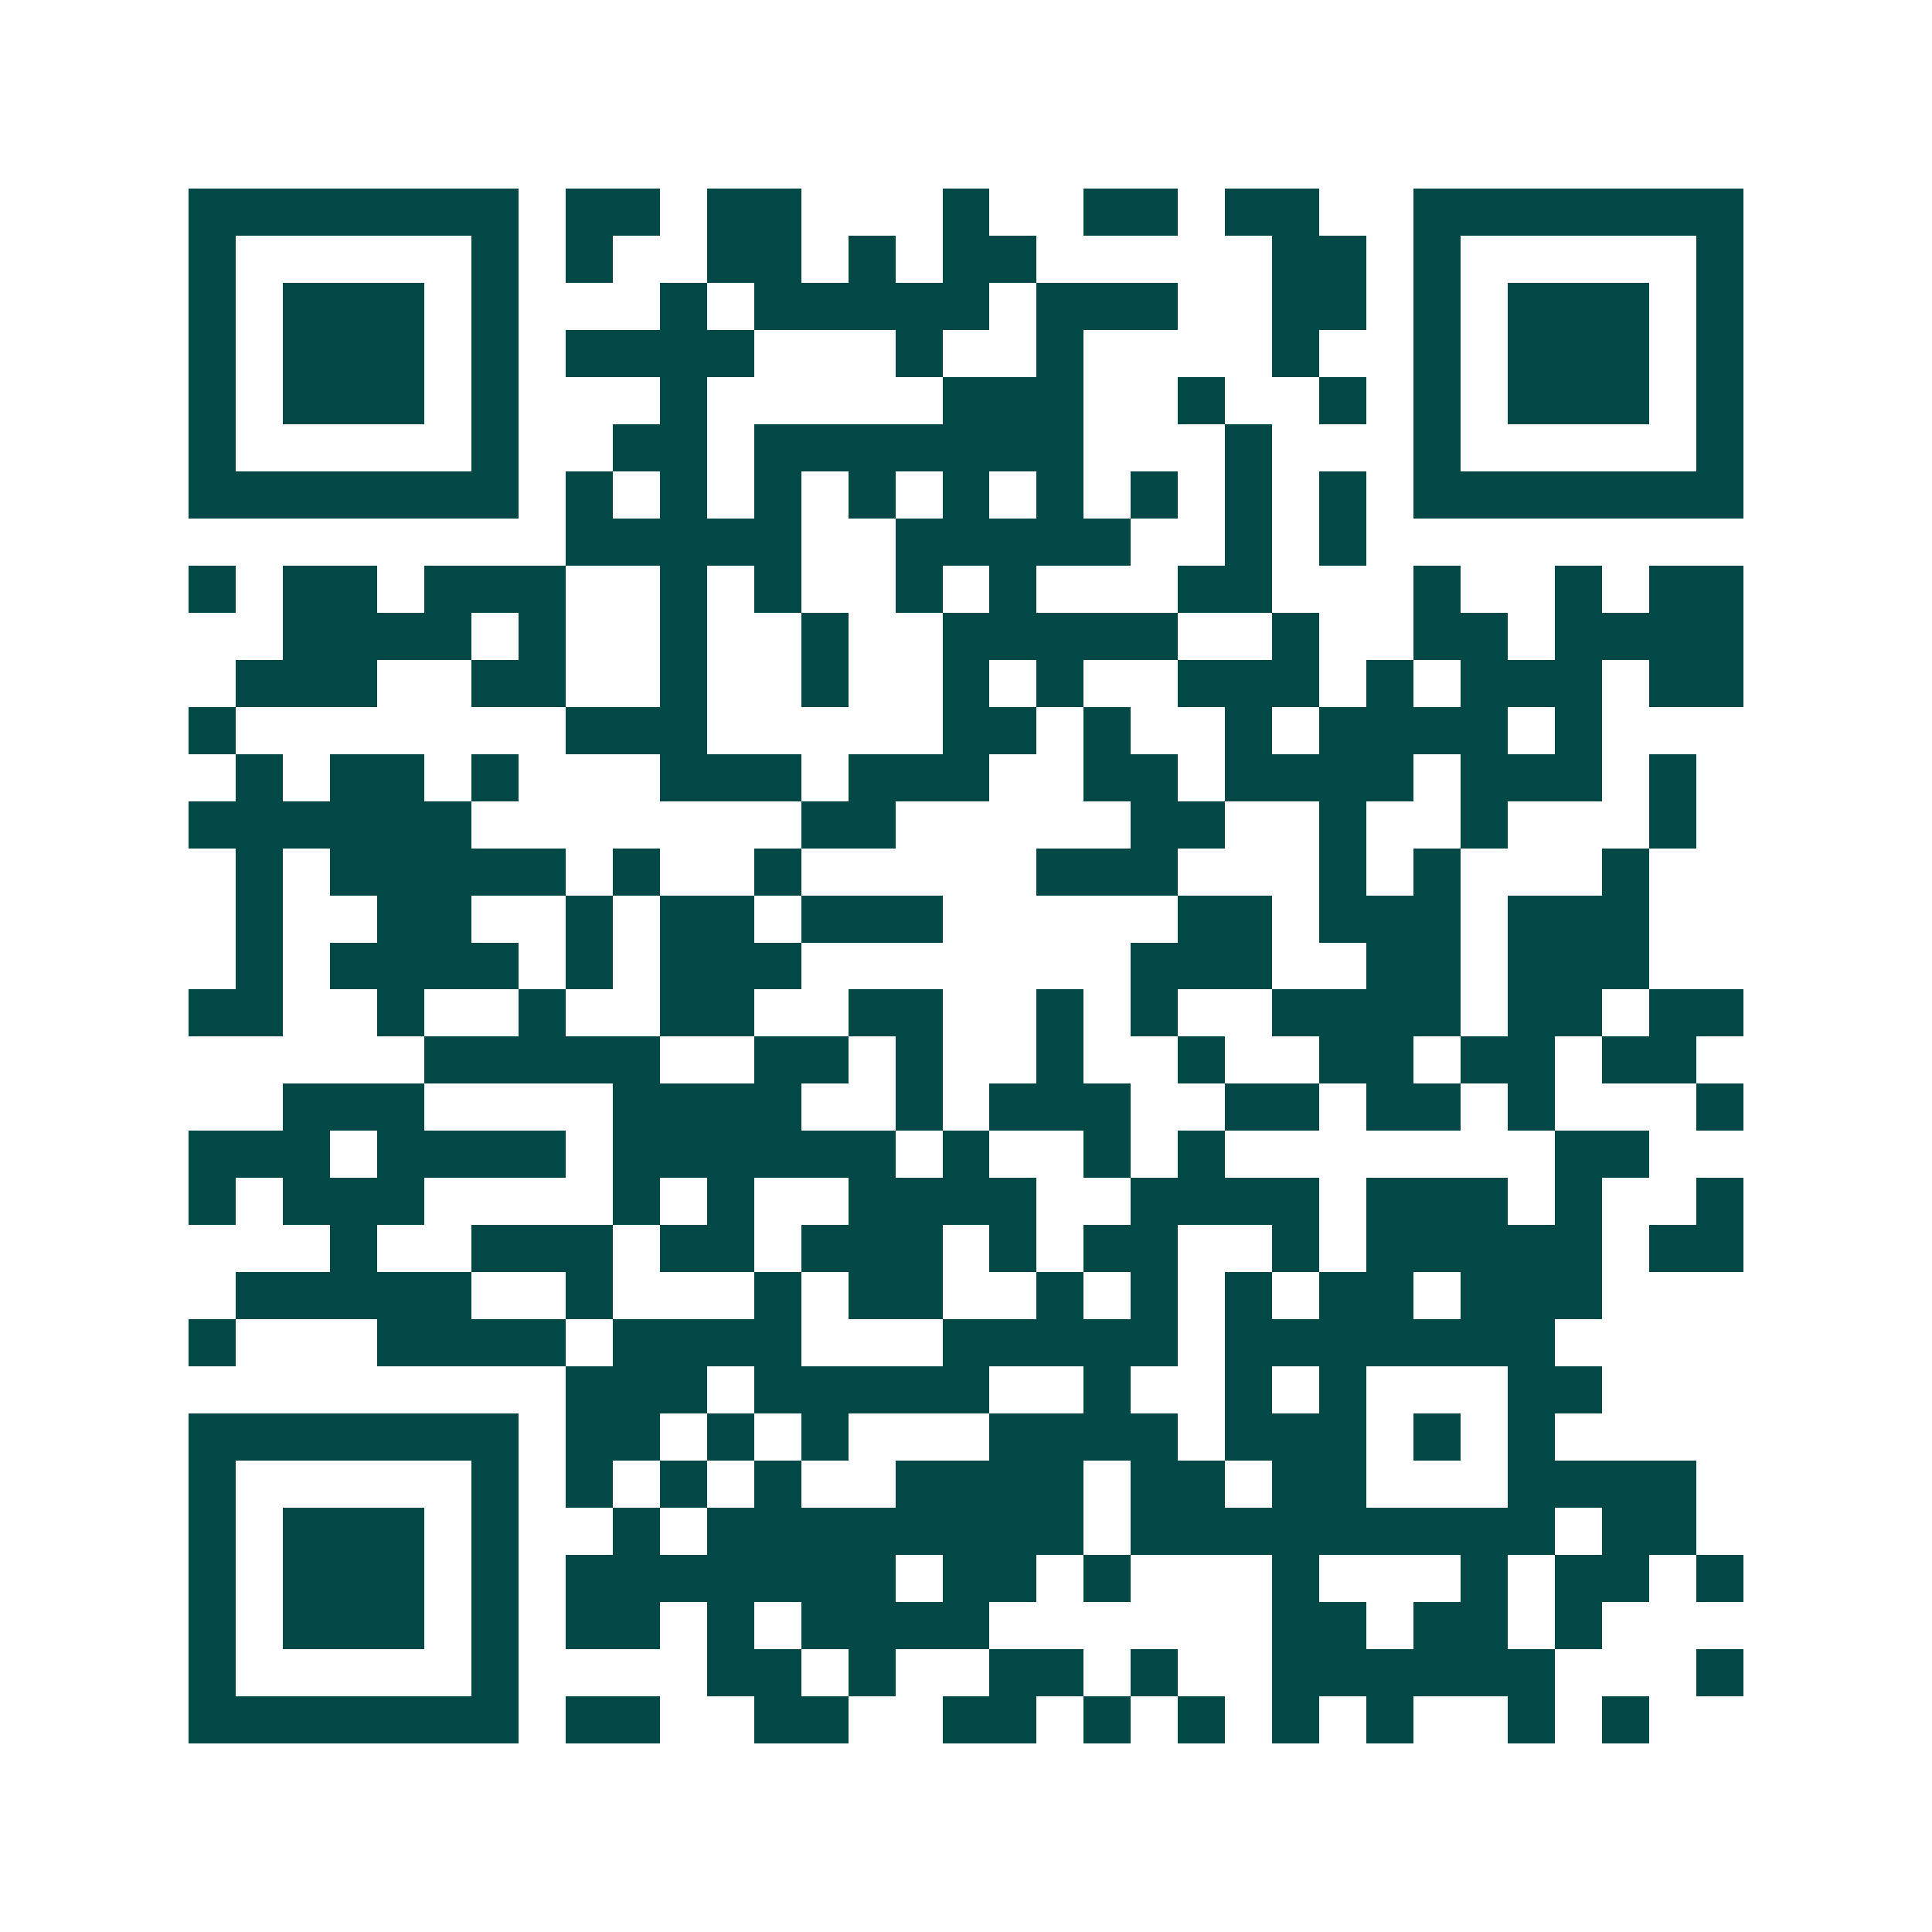 <svg xmlns="http://www.w3.org/2000/svg" width="200" height="200" viewBox="0 0 41 41" shape-rendering="crispEdges"><path fill="#ffffff" d="M0 0h41v41H0z"/><path stroke="#014847" d="M4 4.5h7m1 0h2m1 0h2m3 0h1m2 0h2m1 0h2m2 0h7M4 5.5h1m5 0h1m1 0h1m2 0h2m1 0h1m1 0h2m5 0h2m1 0h1m5 0h1M4 6.5h1m1 0h3m1 0h1m3 0h1m1 0h5m1 0h3m2 0h2m1 0h1m1 0h3m1 0h1M4 7.5h1m1 0h3m1 0h1m1 0h4m3 0h1m2 0h1m4 0h1m2 0h1m1 0h3m1 0h1M4 8.5h1m1 0h3m1 0h1m3 0h1m5 0h3m2 0h1m2 0h1m1 0h1m1 0h3m1 0h1M4 9.5h1m5 0h1m2 0h2m1 0h7m3 0h1m3 0h1m5 0h1M4 10.5h7m1 0h1m1 0h1m1 0h1m1 0h1m1 0h1m1 0h1m1 0h1m1 0h1m1 0h1m1 0h7M12 11.5h5m2 0h5m2 0h1m1 0h1M4 12.5h1m1 0h2m1 0h3m2 0h1m1 0h1m2 0h1m1 0h1m3 0h2m3 0h1m2 0h1m1 0h2M6 13.5h4m1 0h1m2 0h1m2 0h1m2 0h5m2 0h1m2 0h2m1 0h4M5 14.5h3m2 0h2m2 0h1m2 0h1m2 0h1m1 0h1m2 0h3m1 0h1m1 0h3m1 0h2M4 15.5h1m7 0h3m5 0h2m1 0h1m2 0h1m1 0h4m1 0h1M5 16.5h1m1 0h2m1 0h1m3 0h3m1 0h3m2 0h2m1 0h4m1 0h3m1 0h1M4 17.5h6m7 0h2m5 0h2m2 0h1m2 0h1m3 0h1M5 18.5h1m1 0h5m1 0h1m2 0h1m5 0h3m3 0h1m1 0h1m3 0h1M5 19.5h1m2 0h2m2 0h1m1 0h2m1 0h3m5 0h2m1 0h3m1 0h3M5 20.5h1m1 0h4m1 0h1m1 0h3m7 0h3m2 0h2m1 0h3M4 21.5h2m2 0h1m2 0h1m2 0h2m2 0h2m2 0h1m1 0h1m2 0h4m1 0h2m1 0h2M9 22.5h5m2 0h2m1 0h1m2 0h1m2 0h1m2 0h2m1 0h2m1 0h2M6 23.5h3m4 0h4m2 0h1m1 0h3m2 0h2m1 0h2m1 0h1m3 0h1M4 24.5h3m1 0h4m1 0h6m1 0h1m2 0h1m1 0h1m7 0h2M4 25.5h1m1 0h3m4 0h1m1 0h1m2 0h4m2 0h4m1 0h3m1 0h1m2 0h1M7 26.5h1m2 0h3m1 0h2m1 0h3m1 0h1m1 0h2m2 0h1m1 0h5m1 0h2M5 27.5h5m2 0h1m3 0h1m1 0h2m2 0h1m1 0h1m1 0h1m1 0h2m1 0h3M4 28.5h1m3 0h4m1 0h4m3 0h5m1 0h7M12 29.5h3m1 0h5m2 0h1m2 0h1m1 0h1m3 0h2M4 30.5h7m1 0h2m1 0h1m1 0h1m3 0h4m1 0h3m1 0h1m1 0h1M4 31.5h1m5 0h1m1 0h1m1 0h1m1 0h1m2 0h4m1 0h2m1 0h2m3 0h4M4 32.5h1m1 0h3m1 0h1m2 0h1m1 0h8m1 0h9m1 0h2M4 33.5h1m1 0h3m1 0h1m1 0h7m1 0h2m1 0h1m3 0h1m3 0h1m1 0h2m1 0h1M4 34.5h1m1 0h3m1 0h1m1 0h2m1 0h1m1 0h4m6 0h2m1 0h2m1 0h1M4 35.5h1m5 0h1m4 0h2m1 0h1m2 0h2m1 0h1m2 0h6m3 0h1M4 36.5h7m1 0h2m2 0h2m2 0h2m1 0h1m1 0h1m1 0h1m1 0h1m2 0h1m1 0h1"/></svg>
